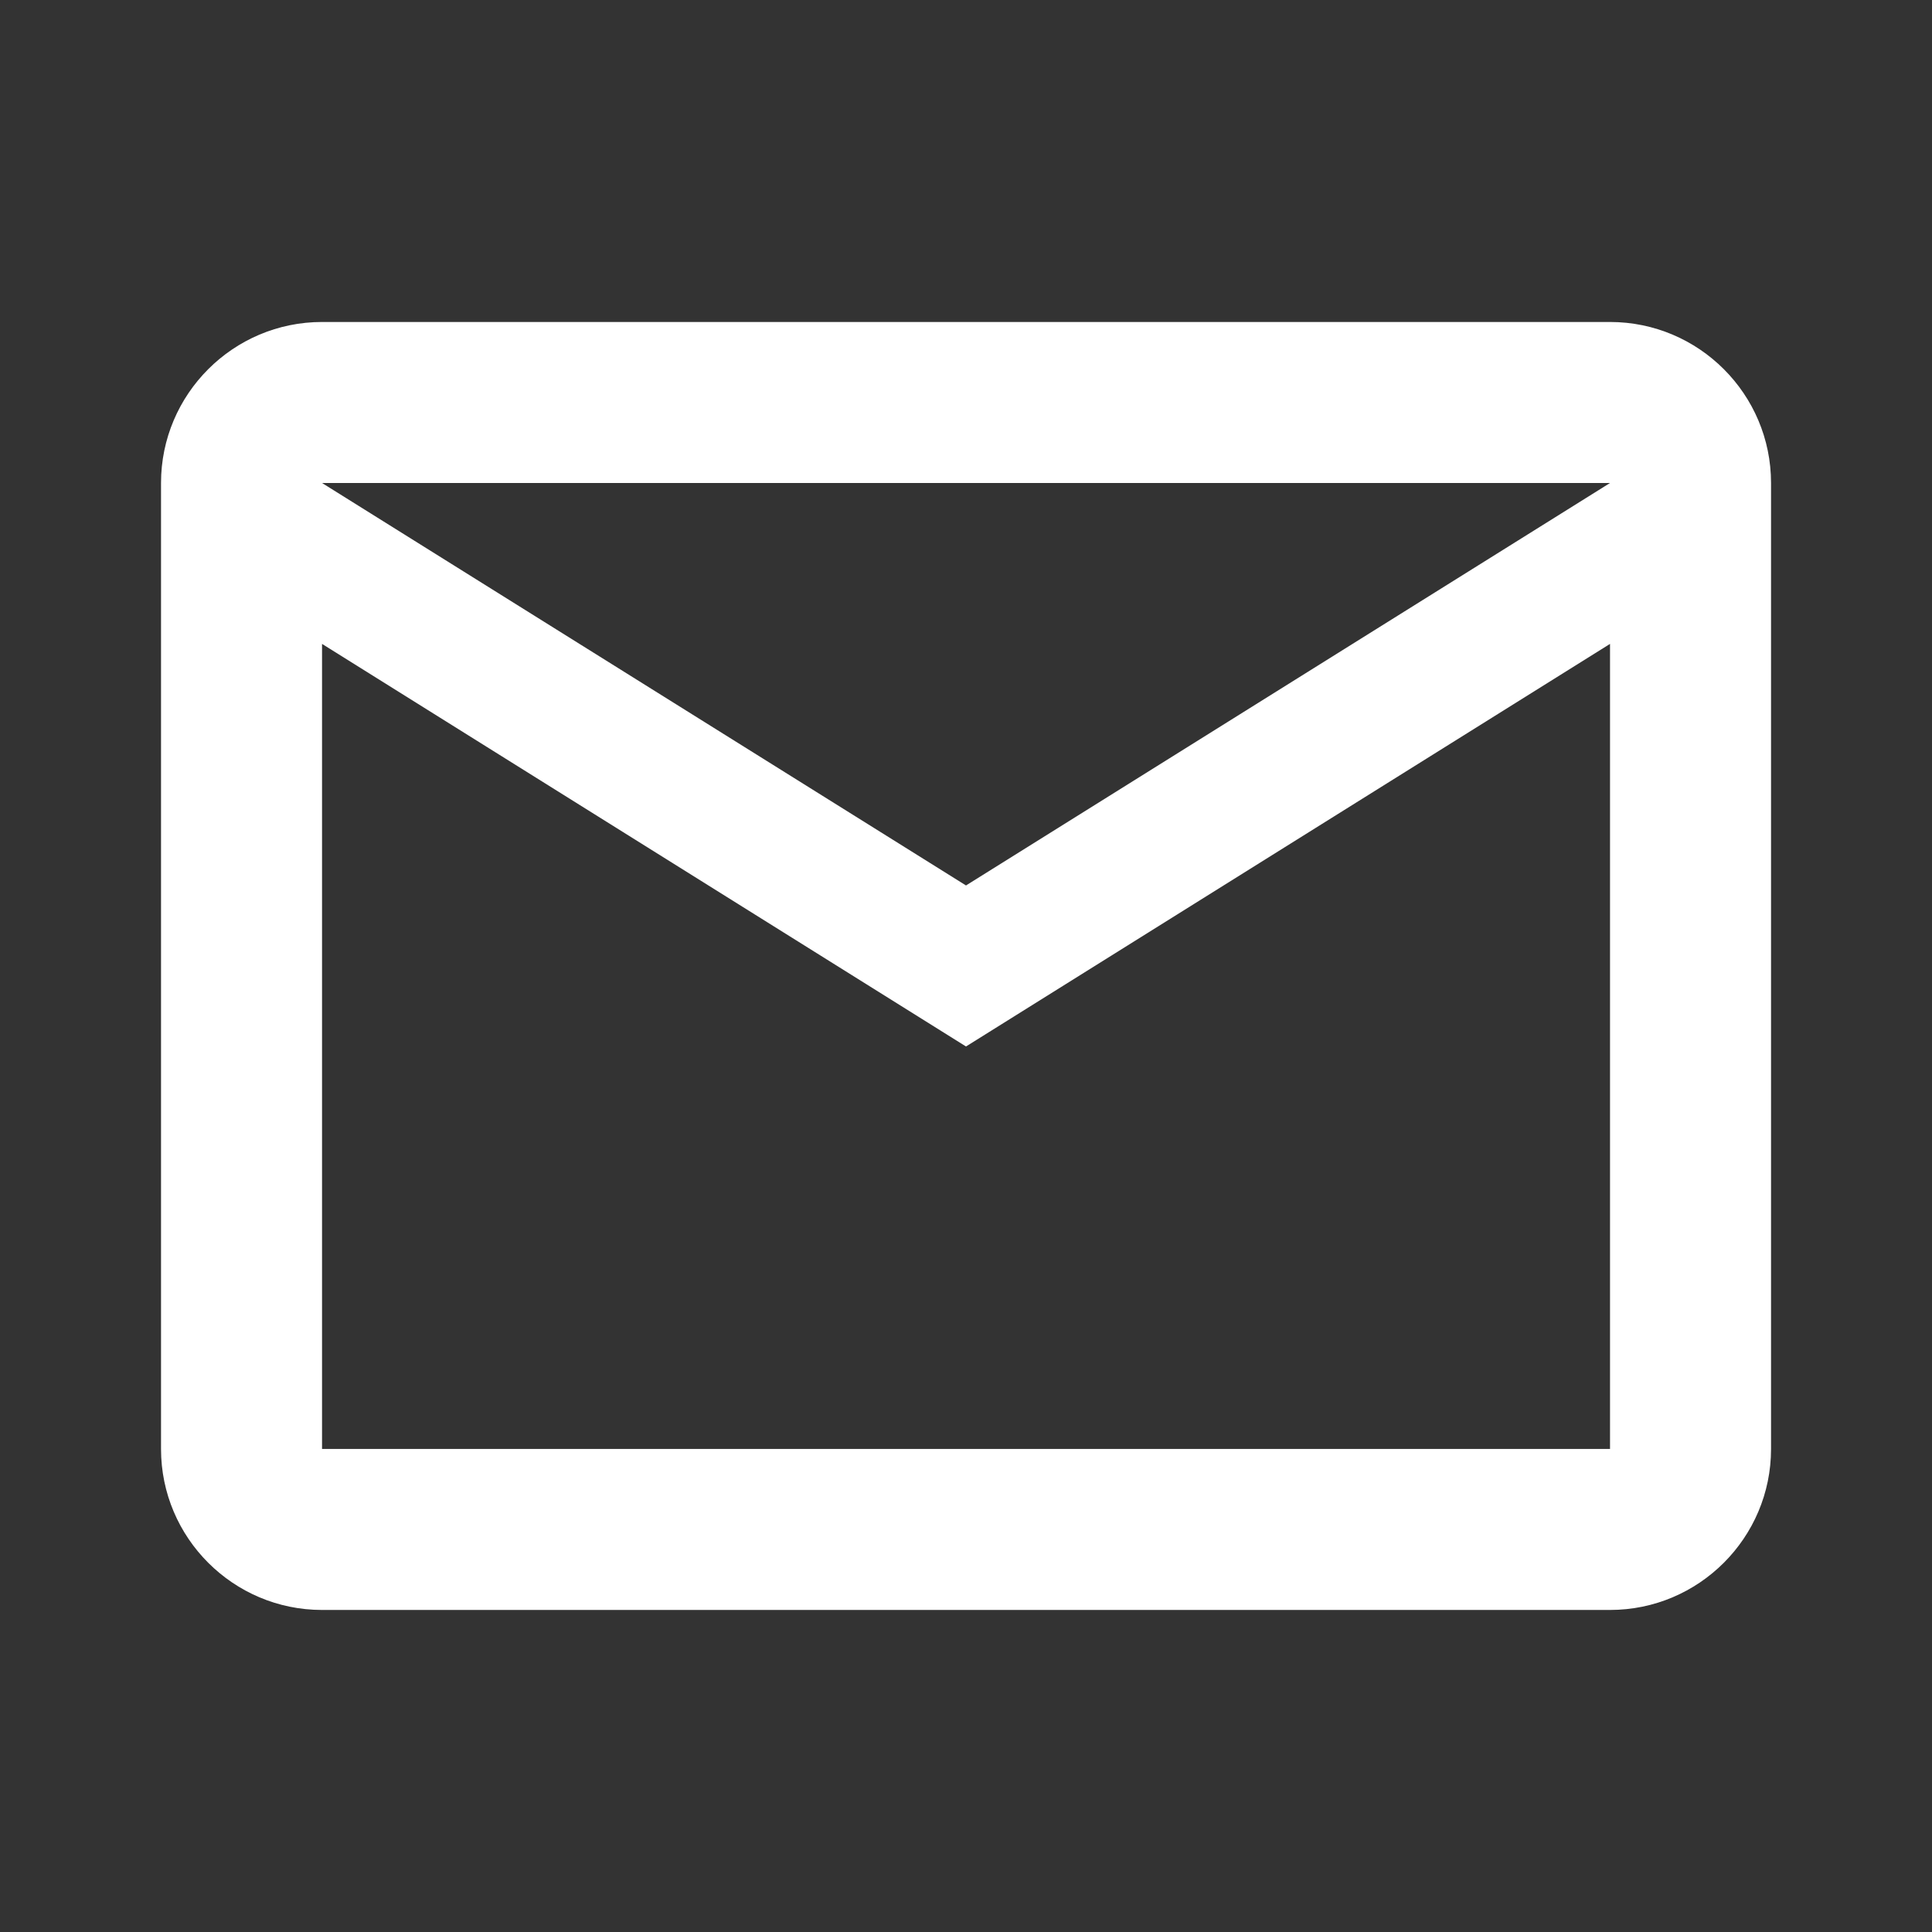 <svg xmlns="http://www.w3.org/2000/svg" width="32" height="32" viewBox="0 0 32 32" fill="none"><rect x="0" y="0" width="32" height="32" fill="#333333" stroke="none"/><path d="M26.667 26.666H5.334C3.863 26.666 2.667 25.47 2.667 24V8C2.667 6.529 3.863 5.333 5.334 5.333H26.667C28.138 5.333 29.334 6.529 29.334 8V24C29.334 25.47 28.138 26.666 26.667 26.666ZM5.334 10.665V23.999H26.667V10.665L16 17.333L5.334 10.665ZM5.334 8L16 14.666L26.667 8H5.334Z" fill="white"></path></svg>